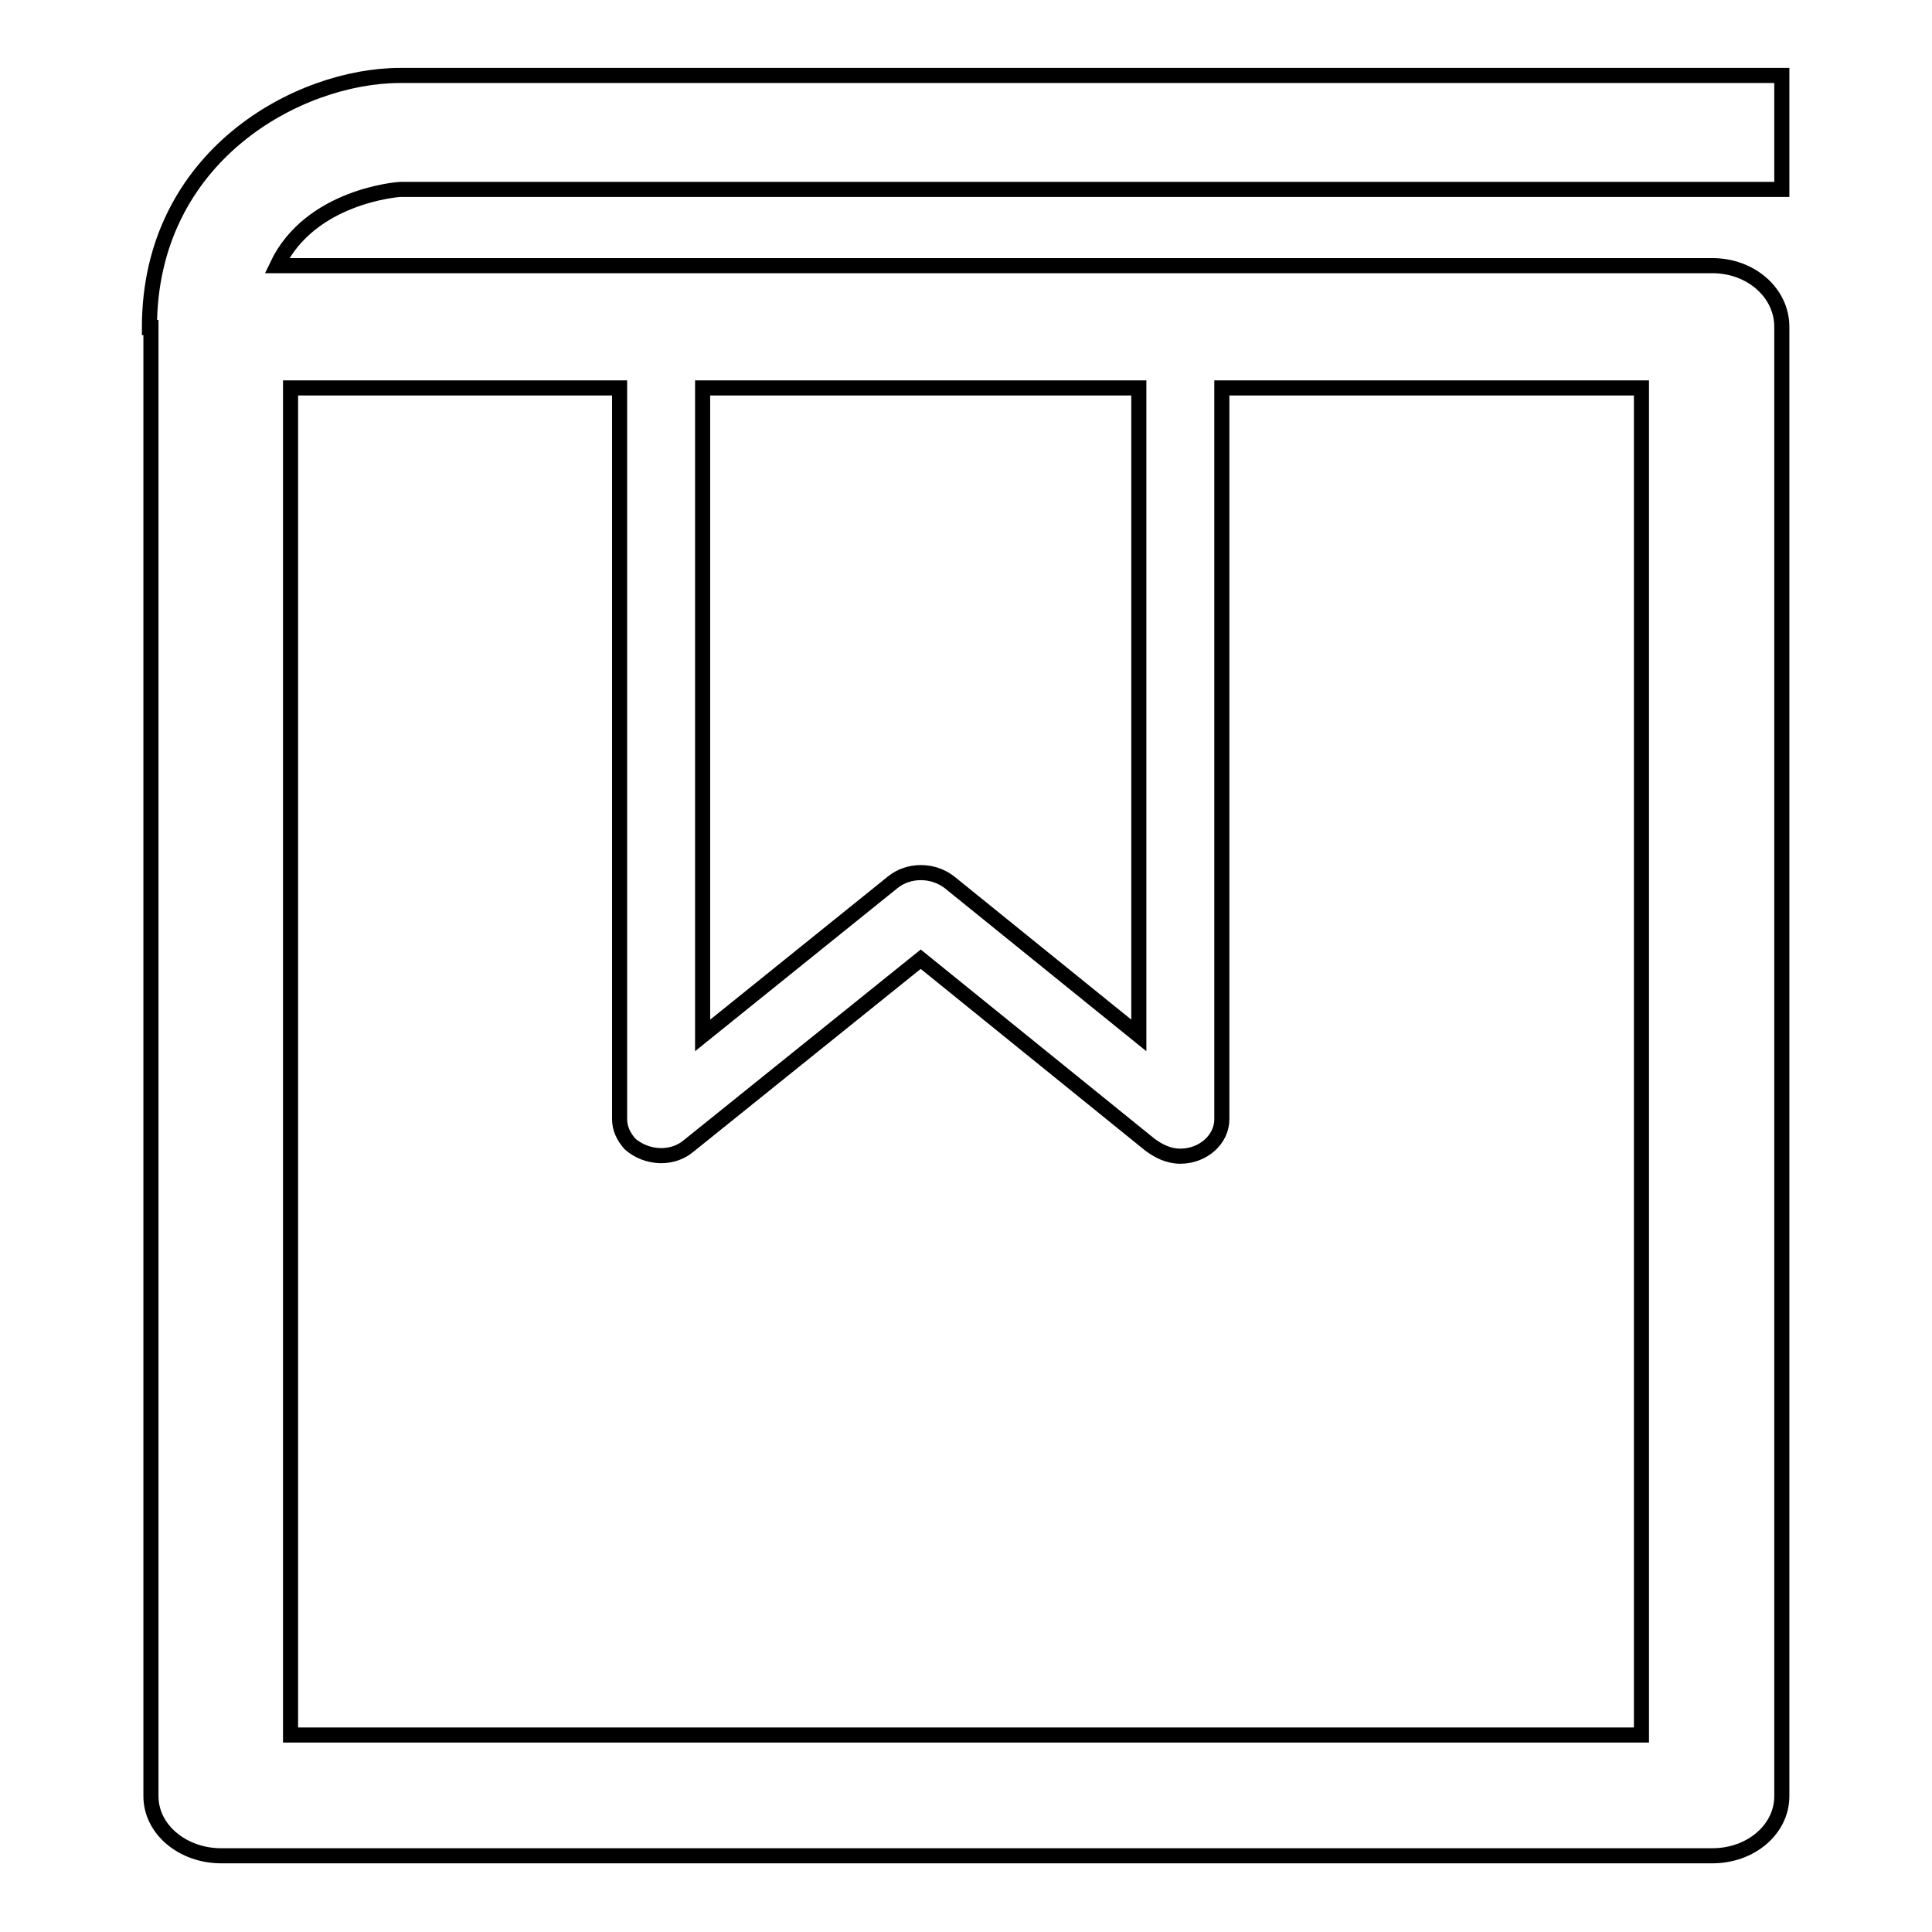 <?xml version="1.0" encoding="utf-8"?>
<!-- Svg Vector Icons : http://www.onlinewebfonts.com/icon -->
<!DOCTYPE svg PUBLIC "-//W3C//DTD SVG 1.1//EN" "http://www.w3.org/Graphics/SVG/1.1/DTD/svg11.dtd">
<svg version="1.1" xmlns="http://www.w3.org/2000/svg" xmlns:xlink="http://www.w3.org/1999/xlink" x="0px" y="0px" viewBox="0 0 256 256" enable-background="new 0 0 256 256" xml:space="preserve">
<g> <path stroke-width="2" fill-opacity="0" stroke="#000000"  d="M53,25.1h183.1V10H53c-13.4,0-33.2,10.6-33.2,33.4h0.2v194.3v0.3c0,4.4,4.2,7.9,9.3,7.9h43.2h154.1h0.3 c5.1,0,9.2-3.5,9.2-7.9V43.5v-0.2c0-4.5-4.1-8.1-9.2-8.1H72.6H36.7C41.1,25.9,52.9,25.1,53,25.1L53,25.1z M93.1,105.9V51.4h57.8 v54.5v31.3l-25.1-20.3c-2.2-1.7-5.4-1.7-7.5,0l-25.2,20.3V105.9L93.1,105.9L93.1,105.9z M38.6,51.4h43.5v54.5v42.4 c0,1.2,0.5,2.3,1.4,3.3c2.2,1.9,5.6,2.1,7.8,0.2l30.7-24.7l30.4,24.6c1.1,0.8,2.4,1.5,4,1.5c3,0,5.5-2.2,5.5-4.9v-42.4V51.4h55.6 v178.5h-179V51.4L38.6,51.4z"/></g>
</svg>